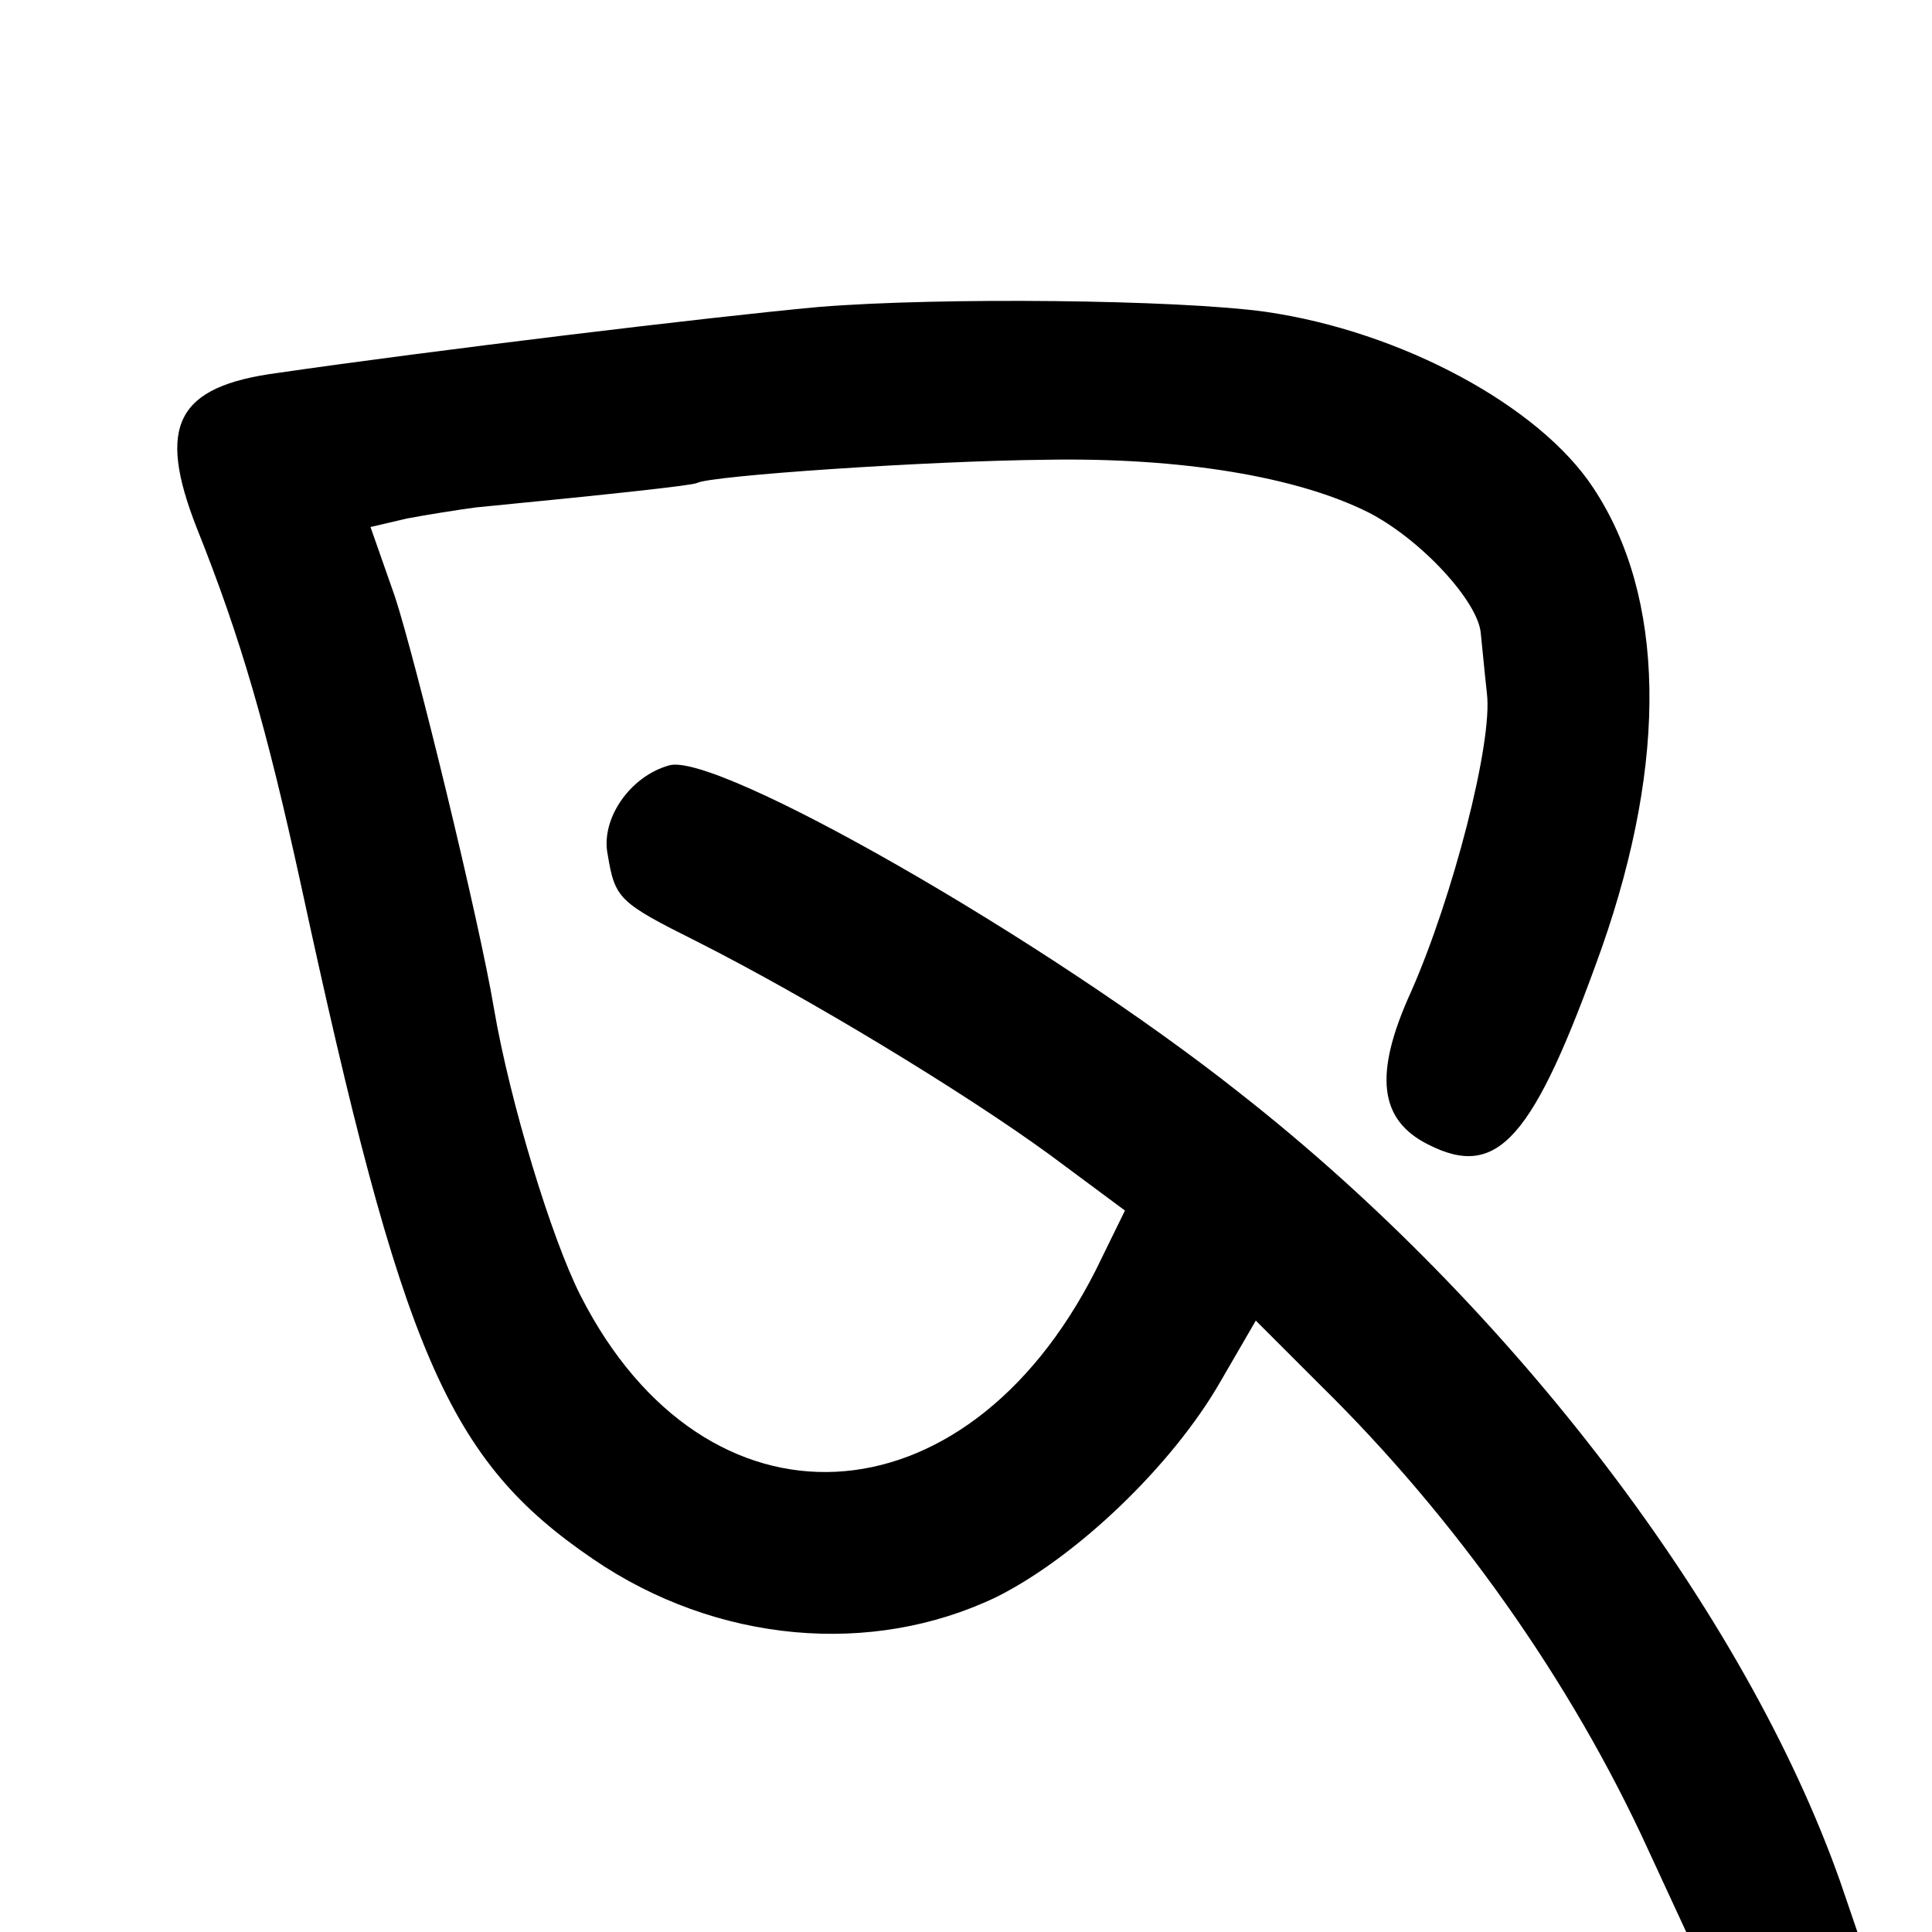 <?xml version="1.0" standalone="no"?>
<!DOCTYPE svg PUBLIC "-//W3C//DTD SVG 20010904//EN"
 "http://www.w3.org/TR/2001/REC-SVG-20010904/DTD/svg10.dtd">
<svg version="1.0" xmlns="http://www.w3.org/2000/svg"
 width="158pt" height="158pt" viewBox="0 0 158 158"
 preserveAspectRatio="xMidYMid meet">
<g transform="translate(0,158) scale(0.1,-0.1)"
fill="#000000" stroke="none">
<path d="M670 1329 c-88 -8 -319 -36 -443 -54 -83 -11 -99 -43 -66 -127 36
-90 57 -163 85 -291 83 -384 120 -471 239 -552 101 -69 228 -80 330 -31 66 33
144 108 183 176 l29 50 53 -53 c110 -108 205 -242 268 -380 l31 -67 70 0 70 0
-14 41 c-78 221 -269 471 -491 645 -159 126 -429 280 -467 268 -32 -9 -56 -44
-50 -73 6 -36 9 -39 73 -71 91 -46 218 -123 288 -174 l62 -46 -24 -49 c-107
-211 -319 -221 -421 -21 -24 47 -58 159 -71 235 -12 72 -64 285 -81 337 l-20
57 30 7 c16 3 41 7 56 9 113 11 177 18 181 20 11 6 187 18 285 19 112 2 206
-14 264 -43 43 -22 90 -73 92 -99 1 -9 3 -31 5 -49 5 -40 -28 -167 -62 -244
-31 -68 -26 -105 14 -125 57 -29 86 4 142 161 54 154 52 287 -7 376 -44 67
-157 128 -268 144 -72 10 -266 12 -365 4z"/>
</g>
</svg>
